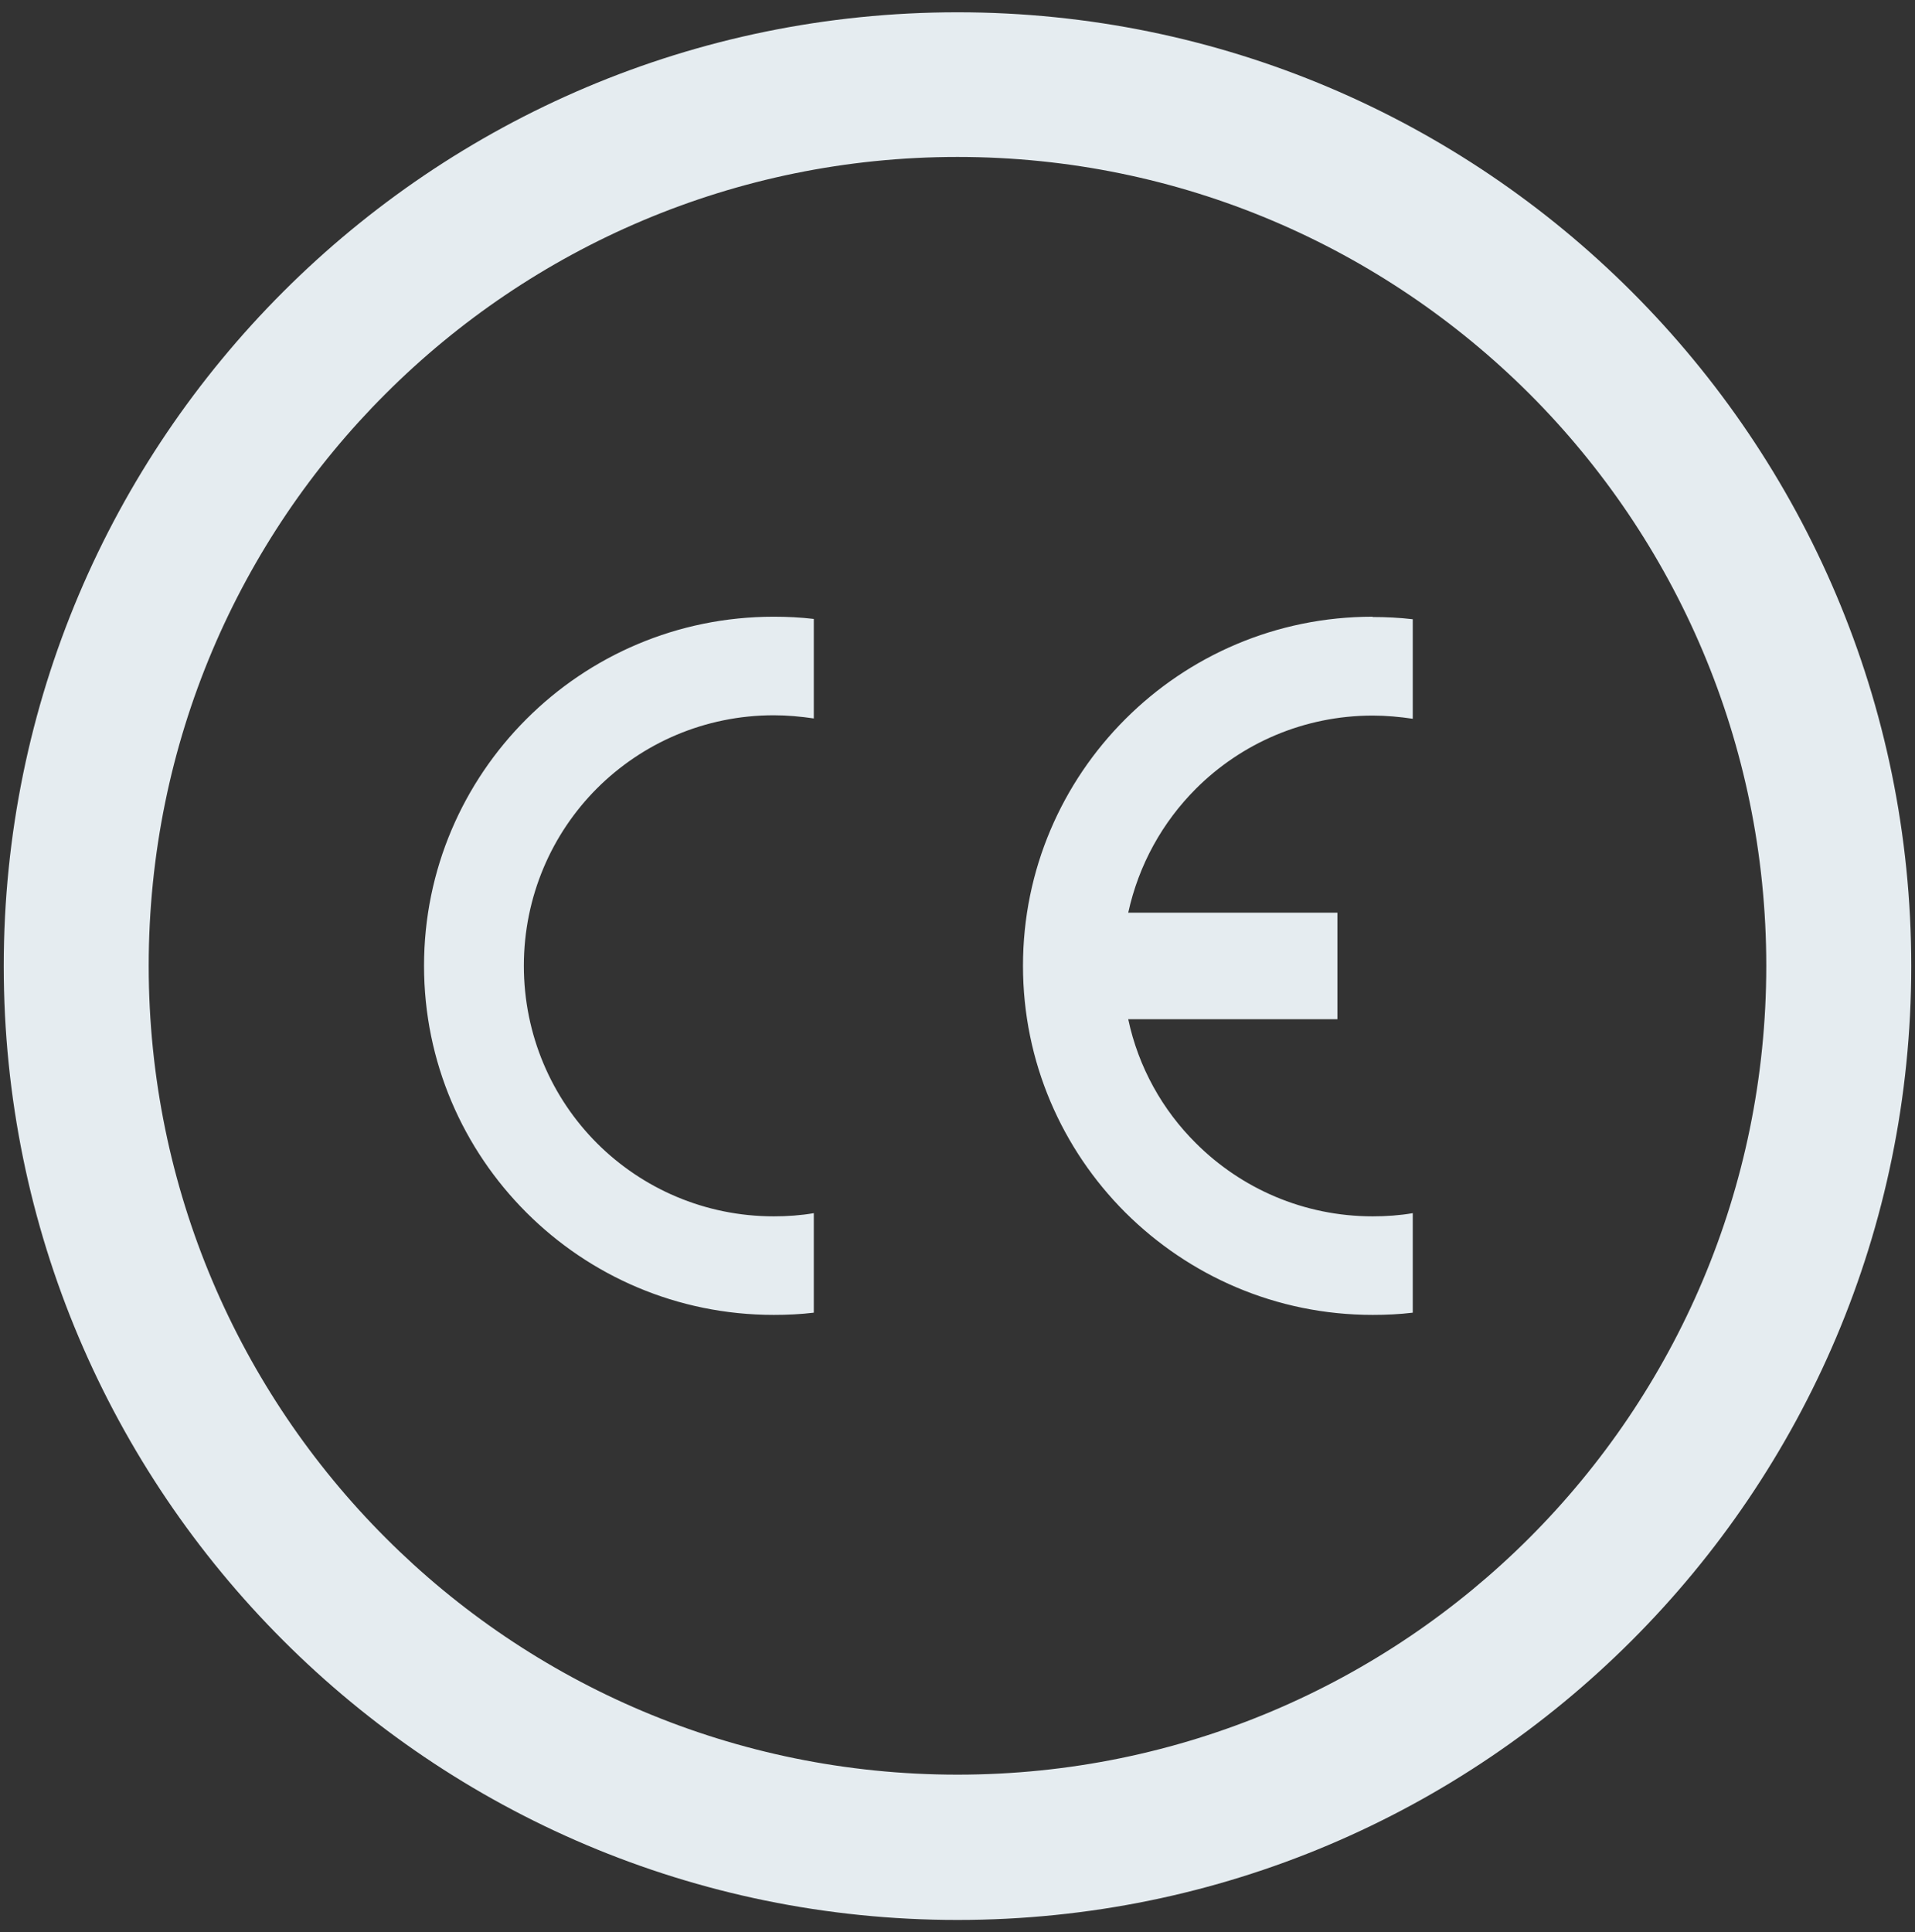 <svg width="112" height="113" viewBox="0 0 112 113" fill="none" xmlns="http://www.w3.org/2000/svg">
<rect x="0" y="0" width="112" height="113" fill="#333333" stroke="none"/>
<path d="M80.283 36.084C81.064 36.084 81.845 36.121 82.626 36.214V42.034C81.864 41.922 81.083 41.848 80.283 41.848C76.249 41.848 72.586 43.484 69.945 46.125C67.993 48.077 66.598 50.569 65.985 53.376H78.219V59.605H65.985C66.58 62.413 67.993 64.923 69.945 66.857C72.586 69.497 76.249 71.133 80.283 71.133C81.083 71.133 81.864 71.078 82.626 70.947V76.767C81.864 76.86 81.083 76.897 80.283 76.897C74.631 76.897 69.536 74.61 65.817 70.91C62.117 67.21 59.83 62.115 59.83 56.481C59.83 50.847 62.117 45.753 65.817 42.053C69.518 38.352 74.631 36.066 80.283 36.066M45.253 36.066C46.034 36.066 46.815 36.103 47.596 36.196V42.016C46.833 41.904 46.052 41.83 45.253 41.83C41.218 41.83 37.555 43.466 34.915 46.106C32.274 48.746 30.638 52.428 30.638 56.481C30.638 60.535 32.274 64.216 34.915 66.857C37.555 69.497 41.218 71.133 45.253 71.133C46.052 71.133 46.833 71.078 47.596 70.947V76.767C46.833 76.86 46.052 76.897 45.253 76.897C39.6 76.897 34.487 74.61 30.787 70.91C27.087 67.21 24.8 62.115 24.8 56.481C24.8 50.847 27.087 45.753 30.787 42.053C34.487 38.352 39.6 36.066 45.253 36.066ZM89.45 23.031C80.878 14.478 69.053 9.179 56 9.179C42.947 9.179 31.103 14.478 22.55 23.031C13.978 31.584 8.697 43.429 8.697 56.481C8.697 69.534 13.997 81.378 22.55 89.932C31.103 98.503 42.947 103.784 56 103.784C69.053 103.784 80.897 98.485 89.45 89.932C98.003 81.378 103.302 69.534 103.302 56.481C103.302 43.429 98.003 31.584 89.45 23.031ZM56 0.719C71.396 0.719 85.341 6.966 95.437 17.063C105.534 27.159 111.781 41.104 111.781 56.5C111.781 71.896 105.534 85.841 95.437 95.937C85.341 106.034 71.396 112.281 56 112.281C40.604 112.281 26.659 106.034 16.563 95.937C6.466 85.841 0.219 71.896 0.219 56.5C0.219 41.104 6.466 27.159 16.563 17.063C26.659 6.966 40.604 0.719 56 0.719Z" fill="#E5ECF0"/>
</svg>
